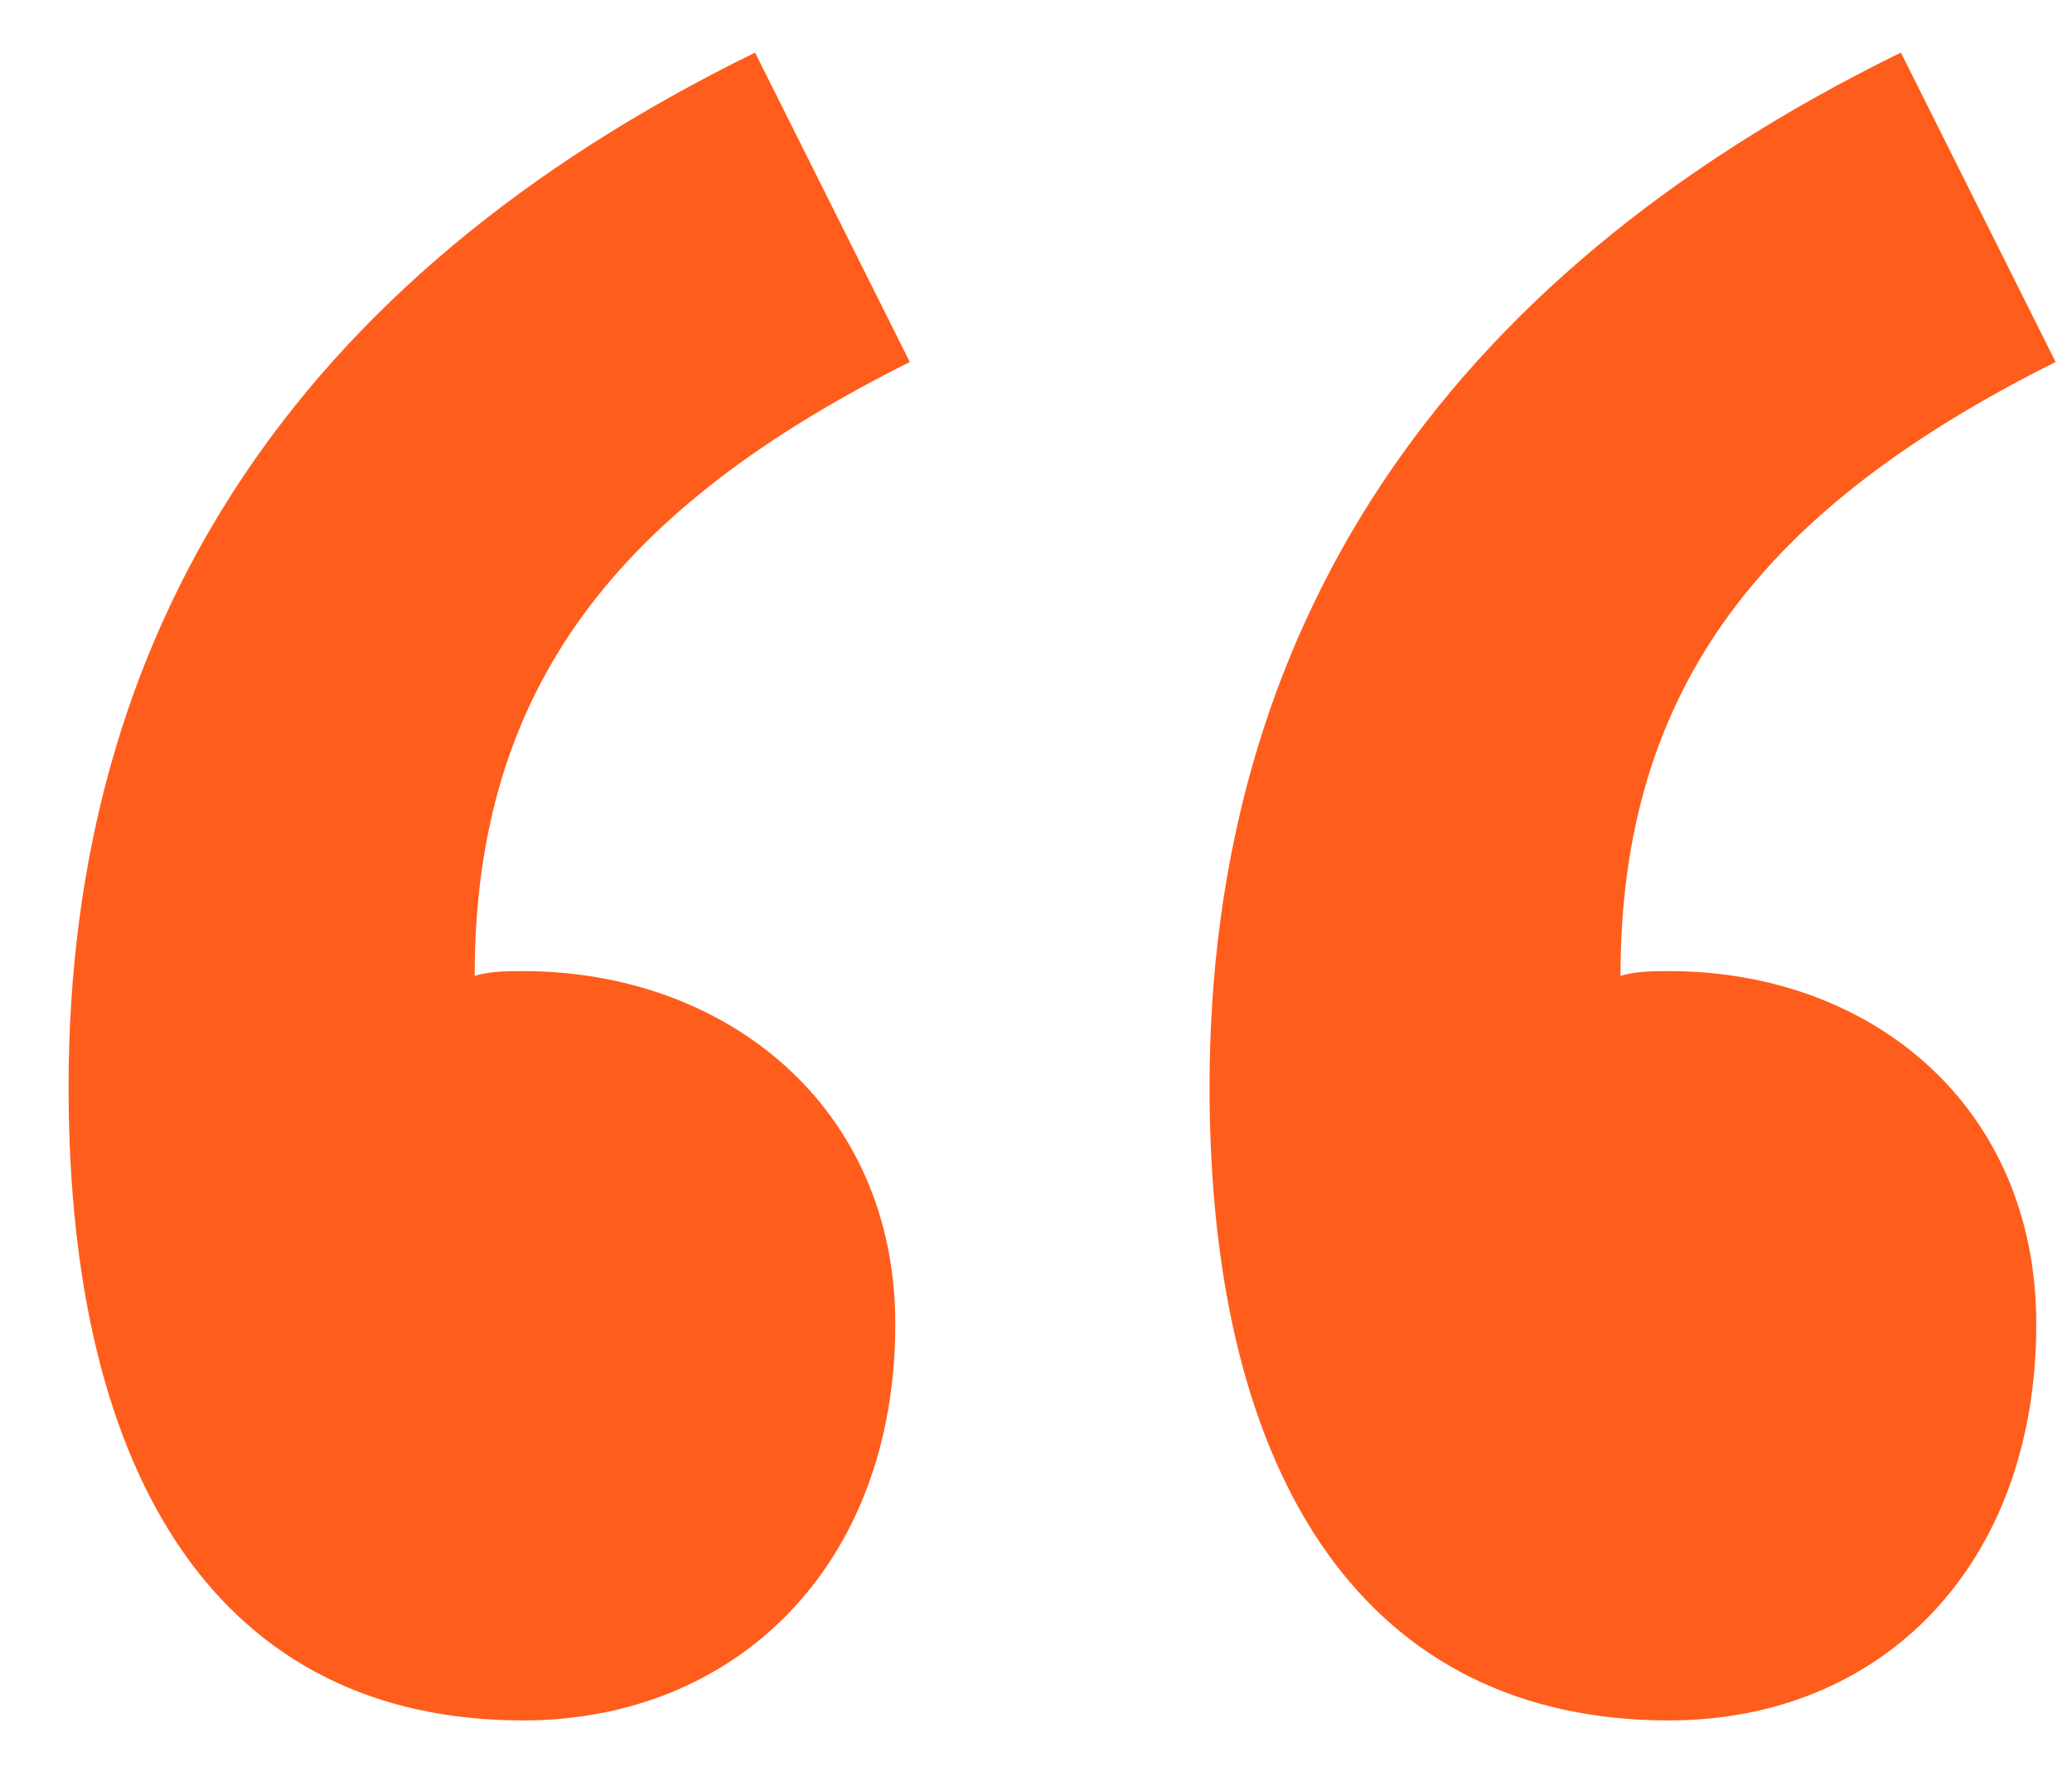 <?xml version="1.0" encoding="UTF-8"?>
<svg width="21px" height="18px" viewBox="0 0 21 18" version="1.1" xmlns="http://www.w3.org/2000/svg" xmlns:xlink="http://www.w3.org/1999/xlink">
    <title>“</title>
    <g id="UI" stroke="none" stroke-width="1" fill="none" fill-rule="evenodd">
        <g id="Listing_QR_MOBILE" transform="translate(-11, -597)" fill="#FF5D1C" fill-rule="nonzero">
            <g id="Group-6" transform="translate(11.695, 597.533)">
                <path d="M4.606,16.905 C6.762,16.905 8.379,15.337 8.379,12.887 C8.379,10.682 6.664,9.31 4.606,9.31 C4.459,9.31 4.263,9.31 4.116,9.359 C4.116,6.419 5.586,4.606 8.526,3.136 L6.958,0 C2.254,2.303 0,5.88 0,10.486 C0,14.504 1.568,16.905 4.606,16.905 Z M16.219,16.905 C18.375,16.905 19.943,15.337 19.943,12.887 C19.943,10.682 18.277,9.31 16.219,9.31 C16.072,9.31 15.876,9.31 15.729,9.359 C15.729,6.419 17.199,4.606 20.139,3.136 L18.571,0 C13.867,2.303 11.564,5.88 11.564,10.486 C11.564,14.504 13.181,16.905 16.219,16.905 Z" id="“"></path>
            </g>
        </g>
    </g>
</svg>